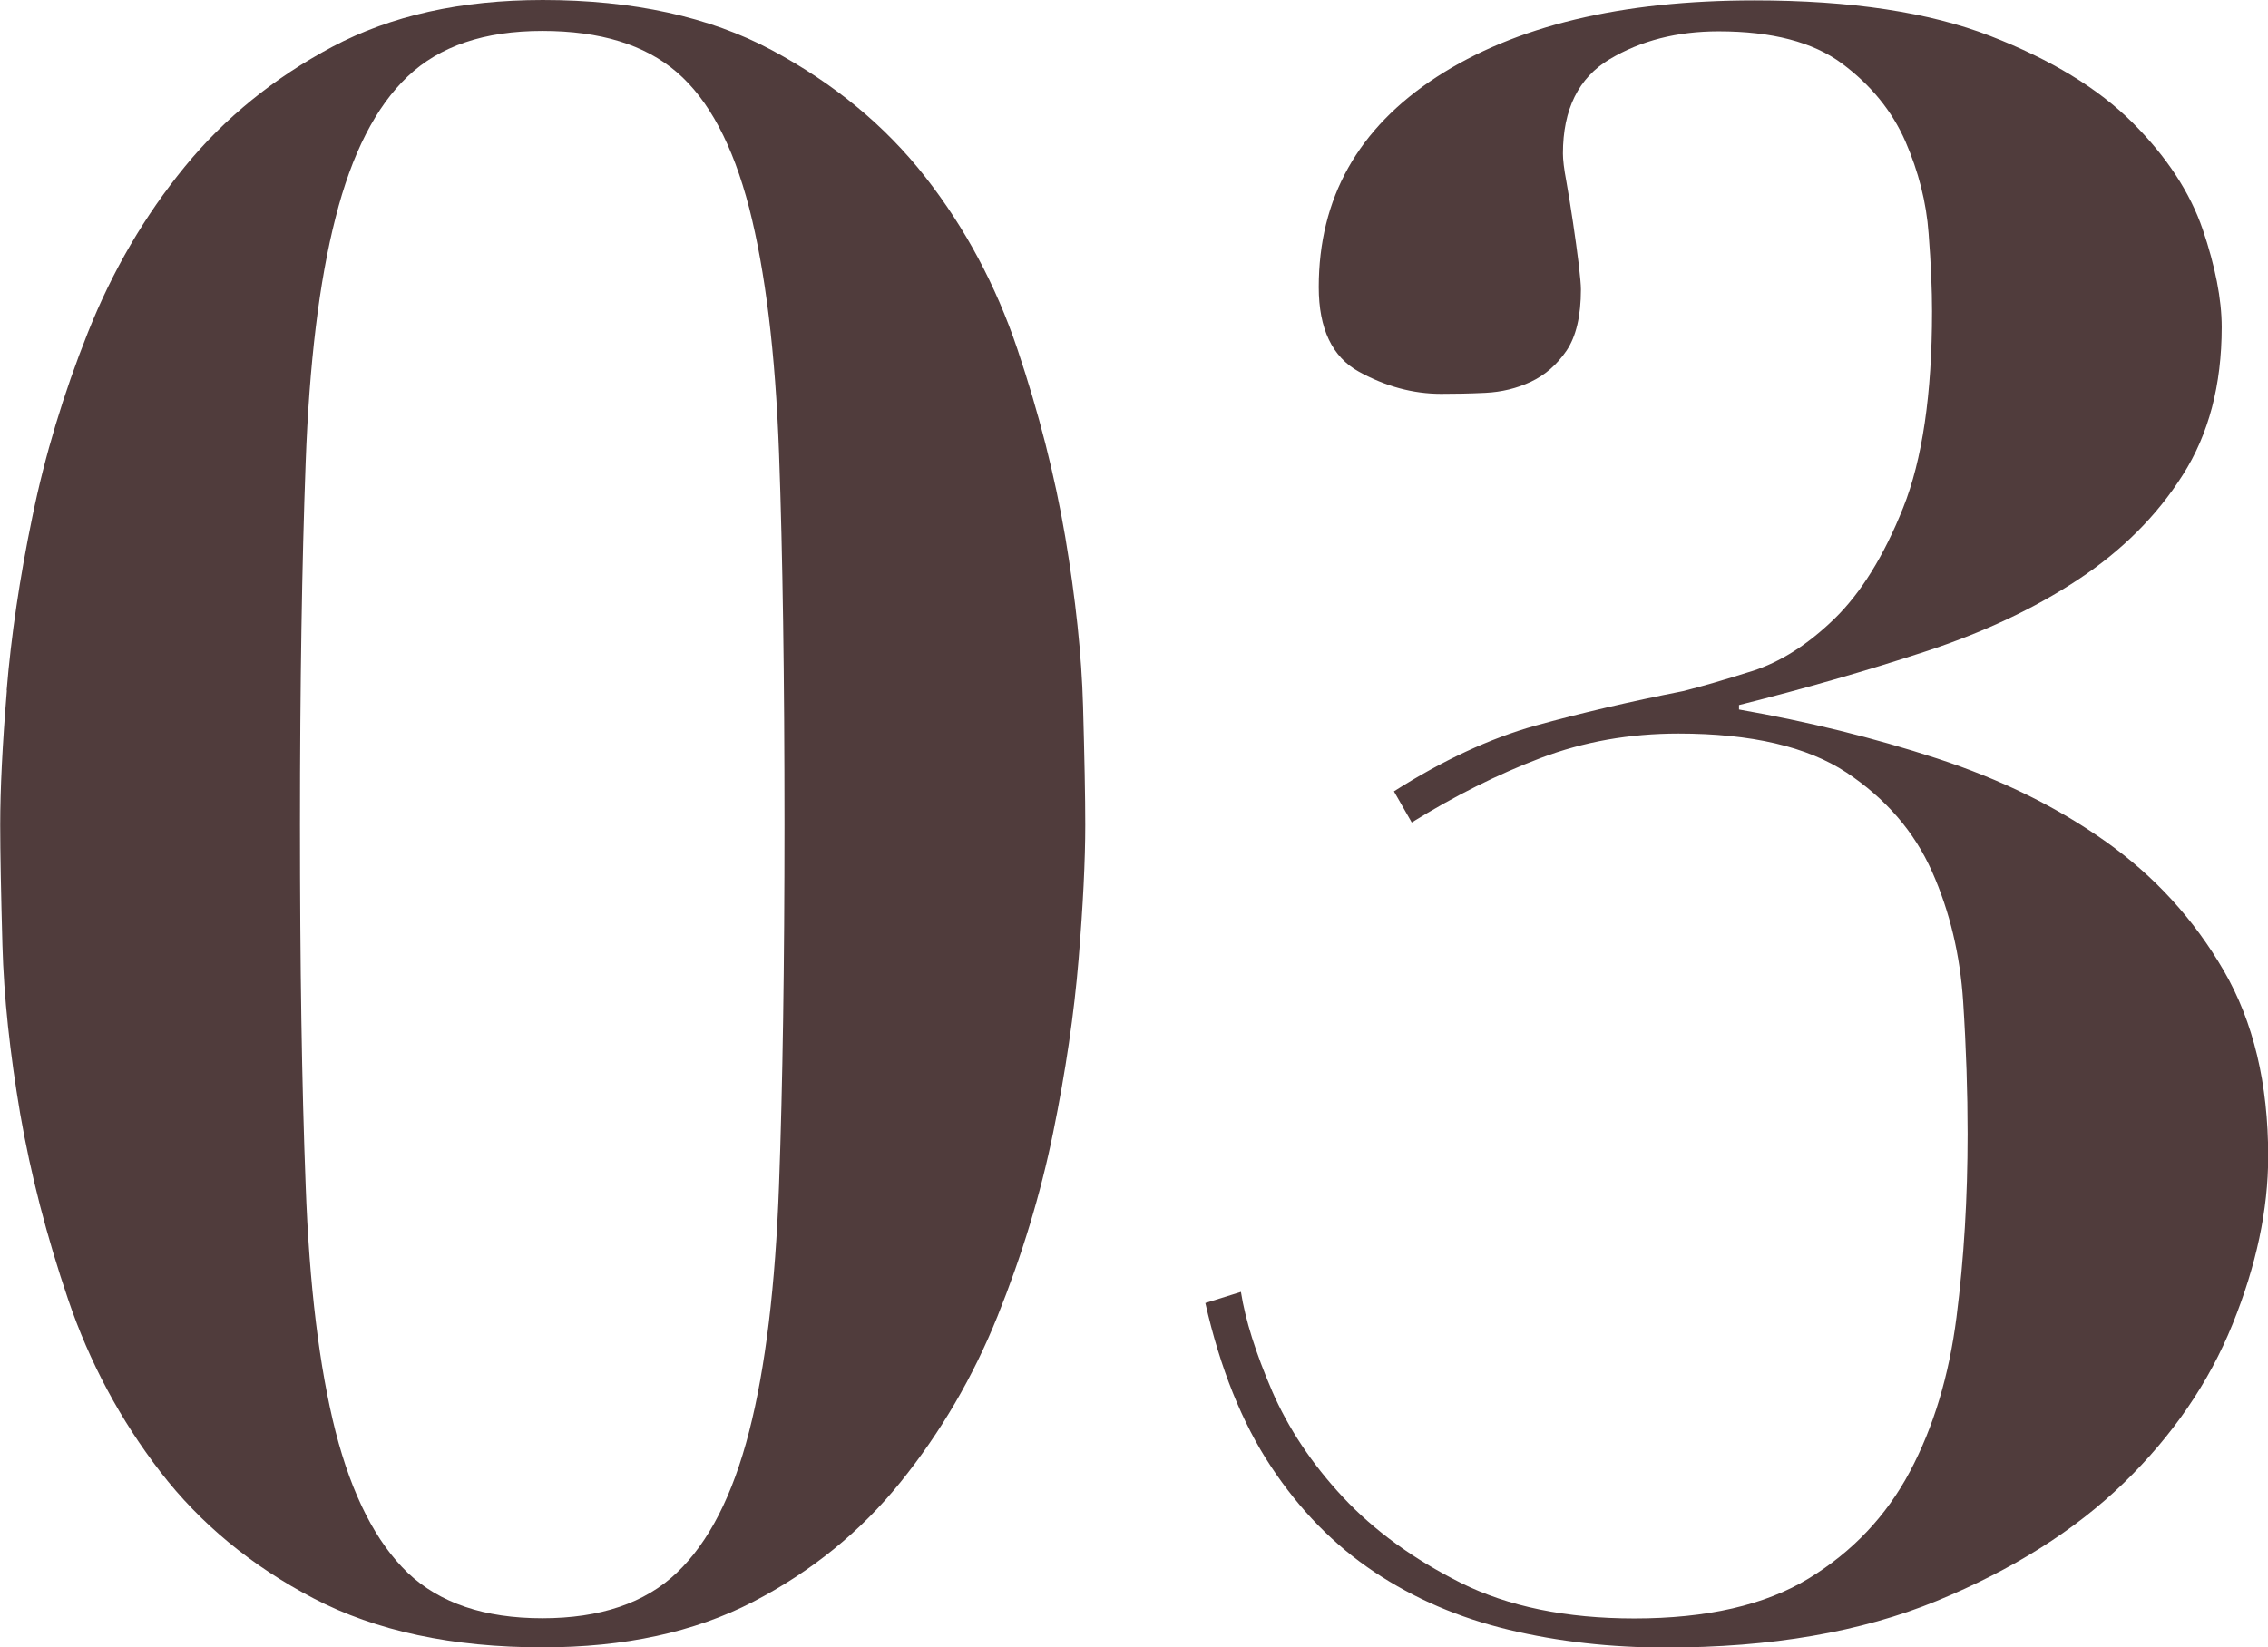 <?xml version="1.0" encoding="UTF-8"?>
<svg id="_レイヤー_2" data-name="レイヤー 2" xmlns="http://www.w3.org/2000/svg" width="112.2" height="81.51" viewBox="0 0 112.2 81.51">
  <defs>
    <style>
      .cls-1 {
        fill: #503c3c;
        stroke-width: 0px;
      }
    </style>
  </defs>
  <g id="_レイヤー_1-2" data-name="レイヤー 1">
    <g>
      <path class="cls-1" d="M.33,34.16c.22-2.68.64-5.54,1.27-8.58.62-3.04,1.54-6.09,2.75-9.13,1.21-3.04,2.81-5.78,4.79-8.2s4.42-4.4,7.31-5.94c2.9-1.54,6.36-2.31,10.4-2.31,4.47,0,8.25.83,11.33,2.48s5.61,3.74,7.59,6.27,3.5,5.37,4.56,8.52c1.06,3.15,1.85,6.25,2.37,9.3.51,3.04.81,5.83.88,8.36.07,2.53.11,4.49.11,5.89,0,1.76-.11,3.98-.33,6.65-.22,2.68-.64,5.54-1.26,8.58-.62,3.04-1.54,6.07-2.75,9.08-1.21,3.01-2.81,5.74-4.79,8.2-1.98,2.46-4.42,4.44-7.31,5.94-2.9,1.5-6.36,2.25-10.4,2.25-4.47,0-8.25-.81-11.33-2.42s-5.61-3.7-7.59-6.27c-1.98-2.57-3.5-5.41-4.56-8.53-1.06-3.12-1.85-6.18-2.37-9.18-.51-3.01-.81-5.79-.88-8.36-.07-2.57-.11-4.55-.11-5.94,0-1.76.11-3.98.33-6.65ZM15.12,58.63c.18,4.99.68,9.06,1.48,12.21.81,3.15,2,5.48,3.57,6.99,1.58,1.5,3.8,2.25,6.66,2.25s5.08-.75,6.65-2.25c1.58-1.5,2.77-3.83,3.58-6.99.81-3.15,1.3-7.22,1.48-12.21.18-4.99.27-10.93.27-17.82,0-7.26-.09-13.38-.27-18.37-.18-4.99-.68-9.04-1.48-12.16-.81-3.12-2-5.35-3.58-6.71-1.58-1.36-3.79-2.04-6.65-2.04s-5.08.75-6.66,2.25c-1.58,1.5-2.77,3.83-3.57,6.99-.81,3.15-1.3,7.21-1.48,12.15-.18,4.95-.28,10.91-.28,17.88s.09,12.83.28,17.82Z"/>
      <path class="cls-1" d="M62.92,68.81c.81,1.87,1.98,3.63,3.52,5.28,1.54,1.65,3.48,3.06,5.83,4.24,2.35,1.17,5.21,1.76,8.58,1.76,3.59,0,6.47-.66,8.63-1.98,2.16-1.32,3.83-3.08,5-5.28,1.17-2.2,1.94-4.75,2.31-7.65.37-2.9.55-5.92.55-9.07,0-2.05-.07-4.23-.22-6.54-.15-2.31-.66-4.46-1.54-6.44s-2.29-3.61-4.23-4.9c-1.94-1.28-4.71-1.93-8.31-1.93-2.42,0-4.69.4-6.82,1.21-2.13.81-4.25,1.87-6.38,3.19l-.88-1.54c2.42-1.54,4.75-2.62,6.99-3.25,2.24-.62,4.67-1.19,7.31-1.71.88-.22,2.02-.55,3.41-.99,1.39-.44,2.75-1.3,4.07-2.58,1.32-1.28,2.46-3.12,3.41-5.5.95-2.38,1.43-5.63,1.43-9.73,0-1.03-.05-2.31-.17-3.85-.11-1.54-.5-3.06-1.15-4.56-.66-1.5-1.71-2.79-3.14-3.85-1.43-1.06-3.46-1.59-6.1-1.59-2.05,0-3.85.46-5.39,1.38-1.54.92-2.31,2.48-2.31,4.67,0,.29.05.75.17,1.38.11.62.22,1.3.33,2.04.11.73.2,1.41.28,2.04.07.62.11,1.04.11,1.26,0,1.32-.24,2.33-.71,3.03-.48.7-1.06,1.21-1.76,1.54-.7.33-1.45.51-2.25.55-.81.04-1.54.05-2.2.05-1.39,0-2.75-.37-4.07-1.1-1.32-.73-1.98-2.13-1.98-4.18,0-4.4,1.94-7.87,5.83-10.4,3.89-2.53,9.13-3.79,15.73-3.79,4.77,0,8.65.59,11.66,1.76,3.01,1.17,5.35,2.6,7.04,4.29,1.69,1.69,2.84,3.45,3.47,5.28.62,1.83.94,3.45.94,4.84,0,2.86-.64,5.3-1.93,7.32-1.28,2.02-3.01,3.74-5.17,5.17-2.16,1.43-4.69,2.62-7.59,3.57-2.9.95-5.96,1.83-9.19,2.64v.22c3.37.59,6.64,1.39,9.79,2.42,3.15,1.03,5.94,2.4,8.36,4.12,2.42,1.72,4.36,3.85,5.83,6.38,1.47,2.53,2.2,5.59,2.2,9.19,0,2.64-.59,5.41-1.76,8.3-1.17,2.9-2.97,5.52-5.39,7.87-2.42,2.35-5.5,4.29-9.24,5.83-3.74,1.54-8.21,2.31-13.42,2.31-2.71,0-5.3-.29-7.76-.88-2.46-.59-4.67-1.54-6.65-2.86s-3.69-3.06-5.12-5.23c-1.43-2.16-2.51-4.86-3.24-8.08l1.76-.55c.22,1.39.73,3.02,1.54,4.9Z"/>
    </g>
  </g>
</svg>